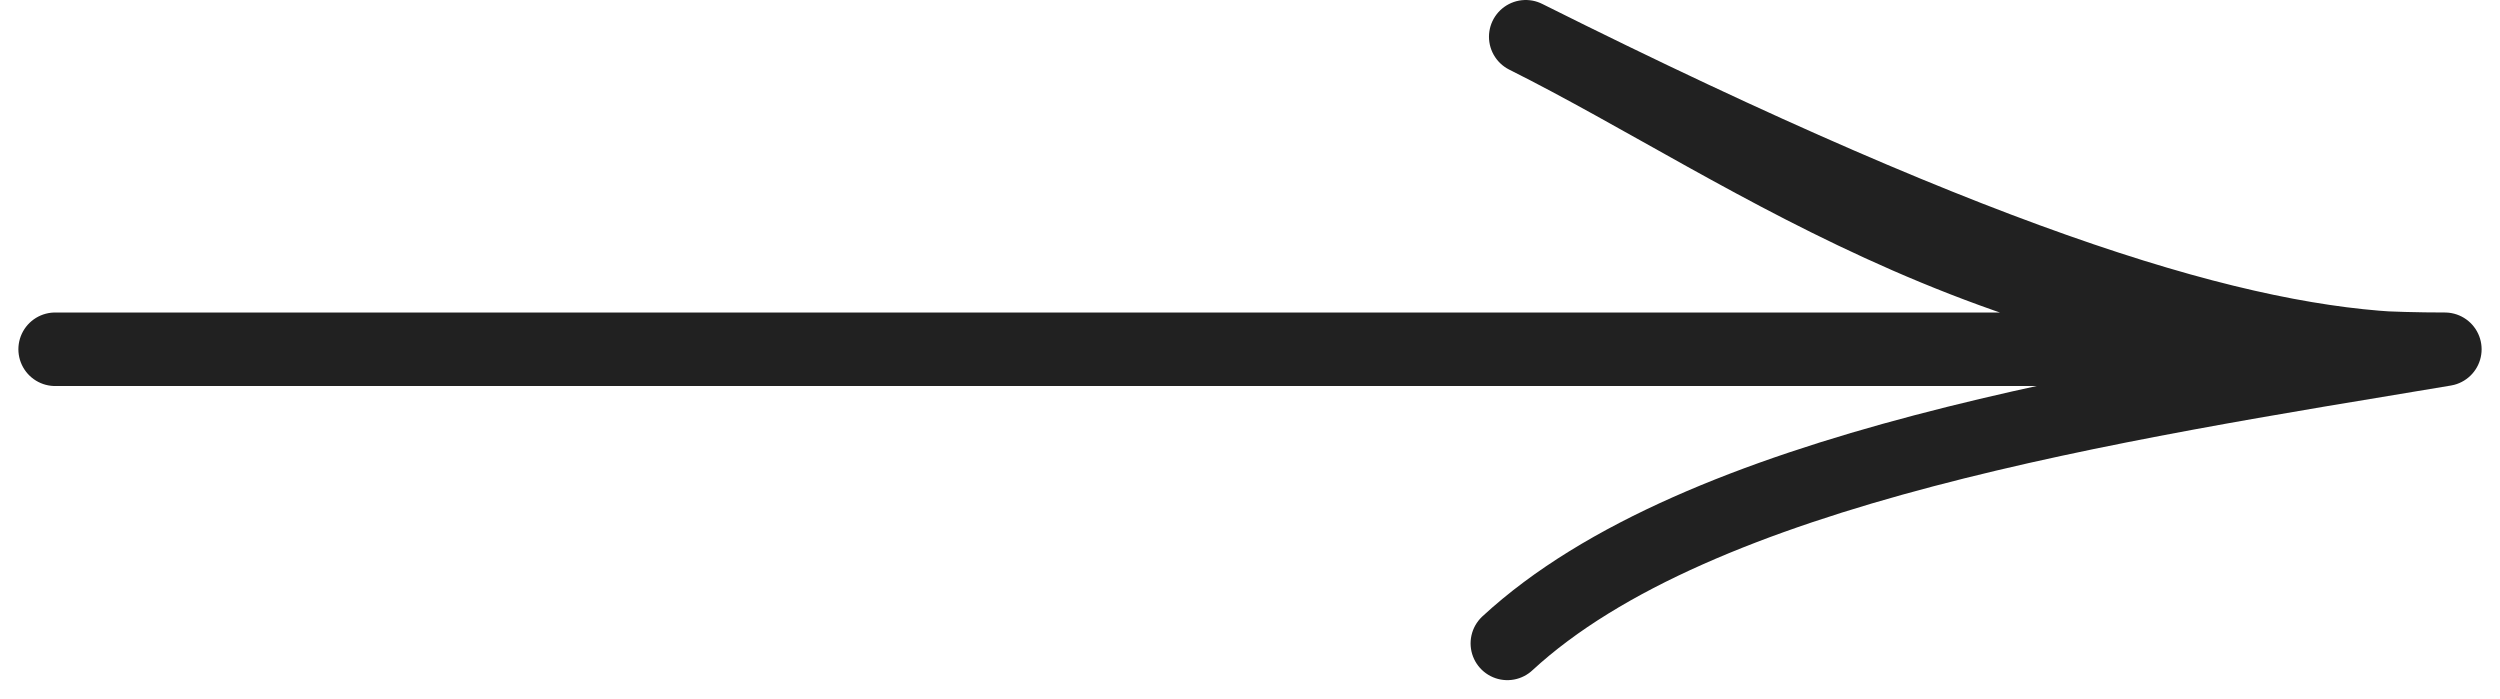 <svg width="68" height="19" viewBox="0 0 68 19" fill="none" xmlns="http://www.w3.org/2000/svg">
<g clip-path="url(#clip0_2018_802)">
<path d="M1.5 9.5H65.5C61 9.333 54.3 7.4 41.5 1C47.833 4.167 54.5 9.5 66.5 9.5C57.5 11 46.2 12.7 41 17.5" stroke="#212121" stroke-width="2" stroke-linecap="round" stroke-linejoin="round"/>
</g>
<defs>
<clipPath id="clip0_2018_802">
<rect width="68" height="19" fill="white"/>
</clipPath>
</defs>
</svg>
